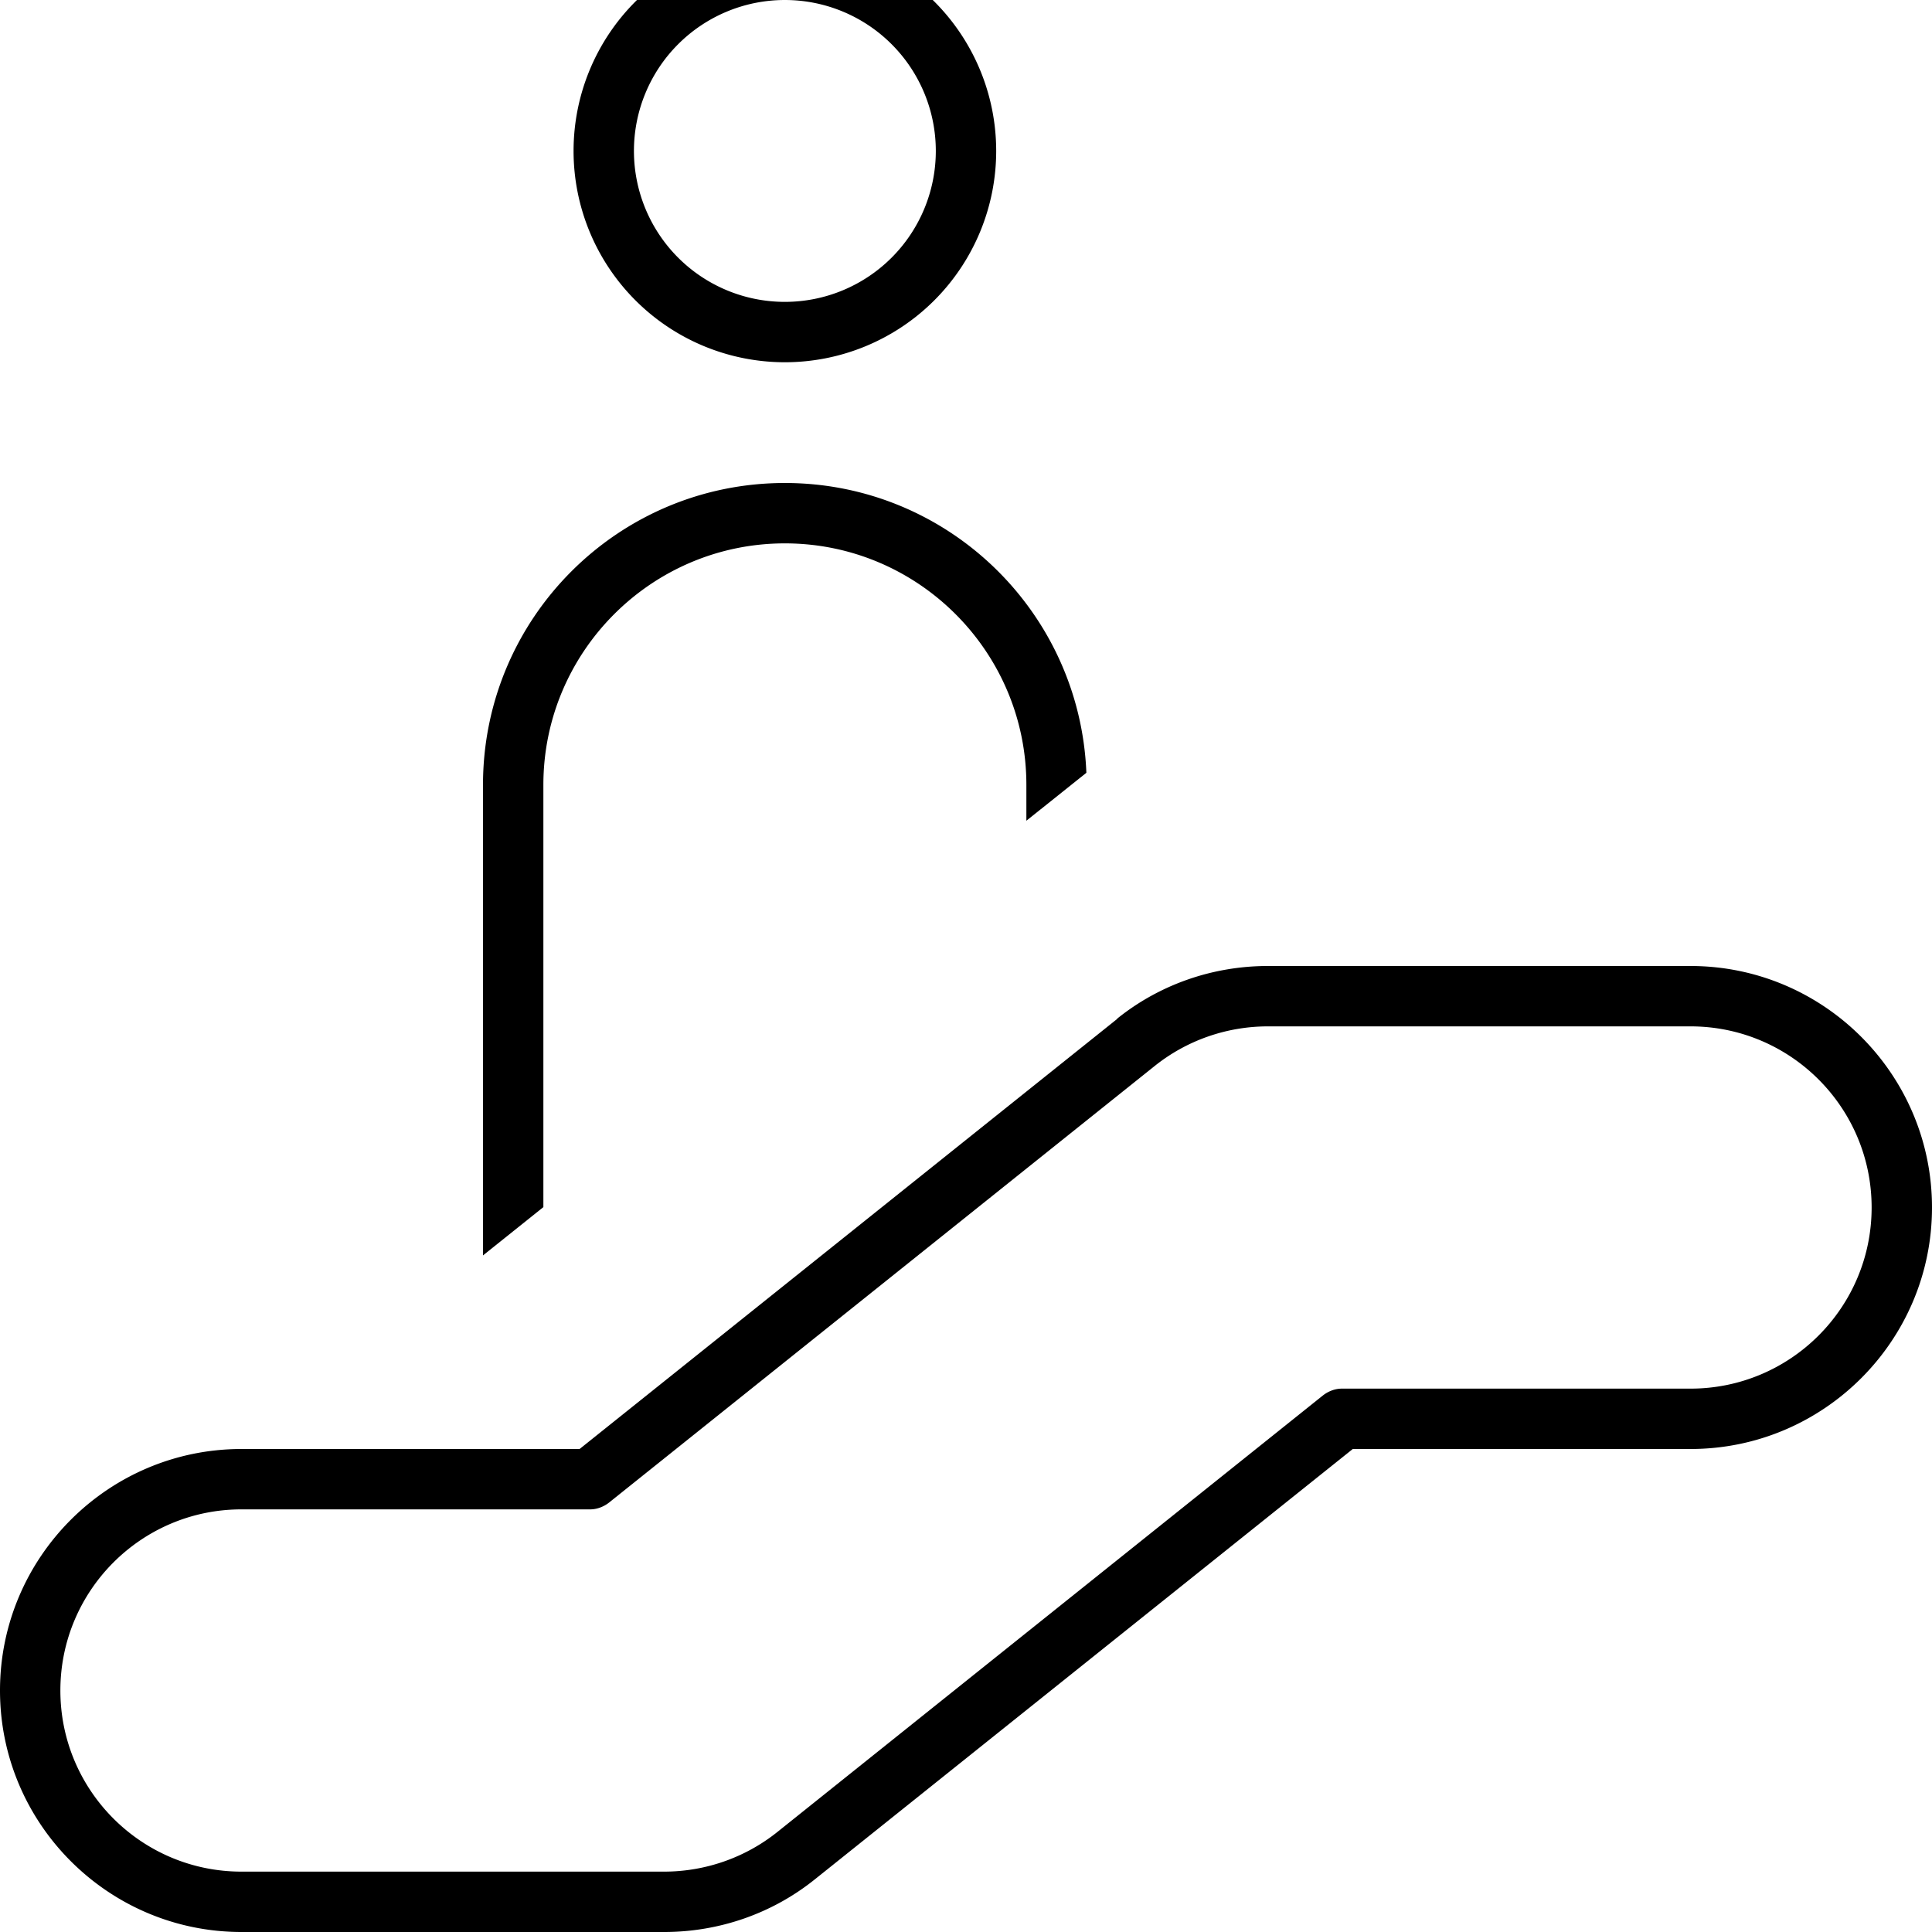 <svg xmlns="http://www.w3.org/2000/svg" viewBox="0 0 512 512"><!--! Font Awesome Pro 7.0.0 by @fontawesome - https://fontawesome.com License - https://fontawesome.com/license (Commercial License) Copyright 2025 Fonticons, Inc. --><path fill="currentColor" d="M208 80a40 40 0 1 0 0-80 40 40 0 1 0 0 80zm0-96a56 56 0 1 1 0 112 56 56 0 1 1 0-112zm88 286c11.3-9.1 25.4-14 40-14l112 0c35.3 0 64 28.7 64 64s-28.7 64-64 64L358.5 384 216 498c-11.3 9.1-25.4 14-40 14L64 512c-35.3 0-64-28.7-64-64s28.7-64 64-64l89.6 0 142.5-114zm40 2c-10.9 0-21.5 3.7-30 10.5L161.4 398.2c-1.4 1.1-3.2 1.8-5 1.8L64 400c-26.5 0-48 21.5-48 48s21.5 48 48 48l112 0c10.9 0 21.5-3.7 30-10.5L350.6 369.8c1.4-1.1 3.2-1.8 5-1.8l92.4 0c26.5 0 48-21.5 48-48s-21.5-48-48-48l-112 0zm-64-64c0-35.3-28.7-64-64-64s-64 28.7-64 64l0 111.9-16 12.8 0-124.7c0-44.2 35.8-80 80-80 43.1 0 78.2 34.1 79.9 76.8l-15.9 12.7 0-9.5z"/></svg>
